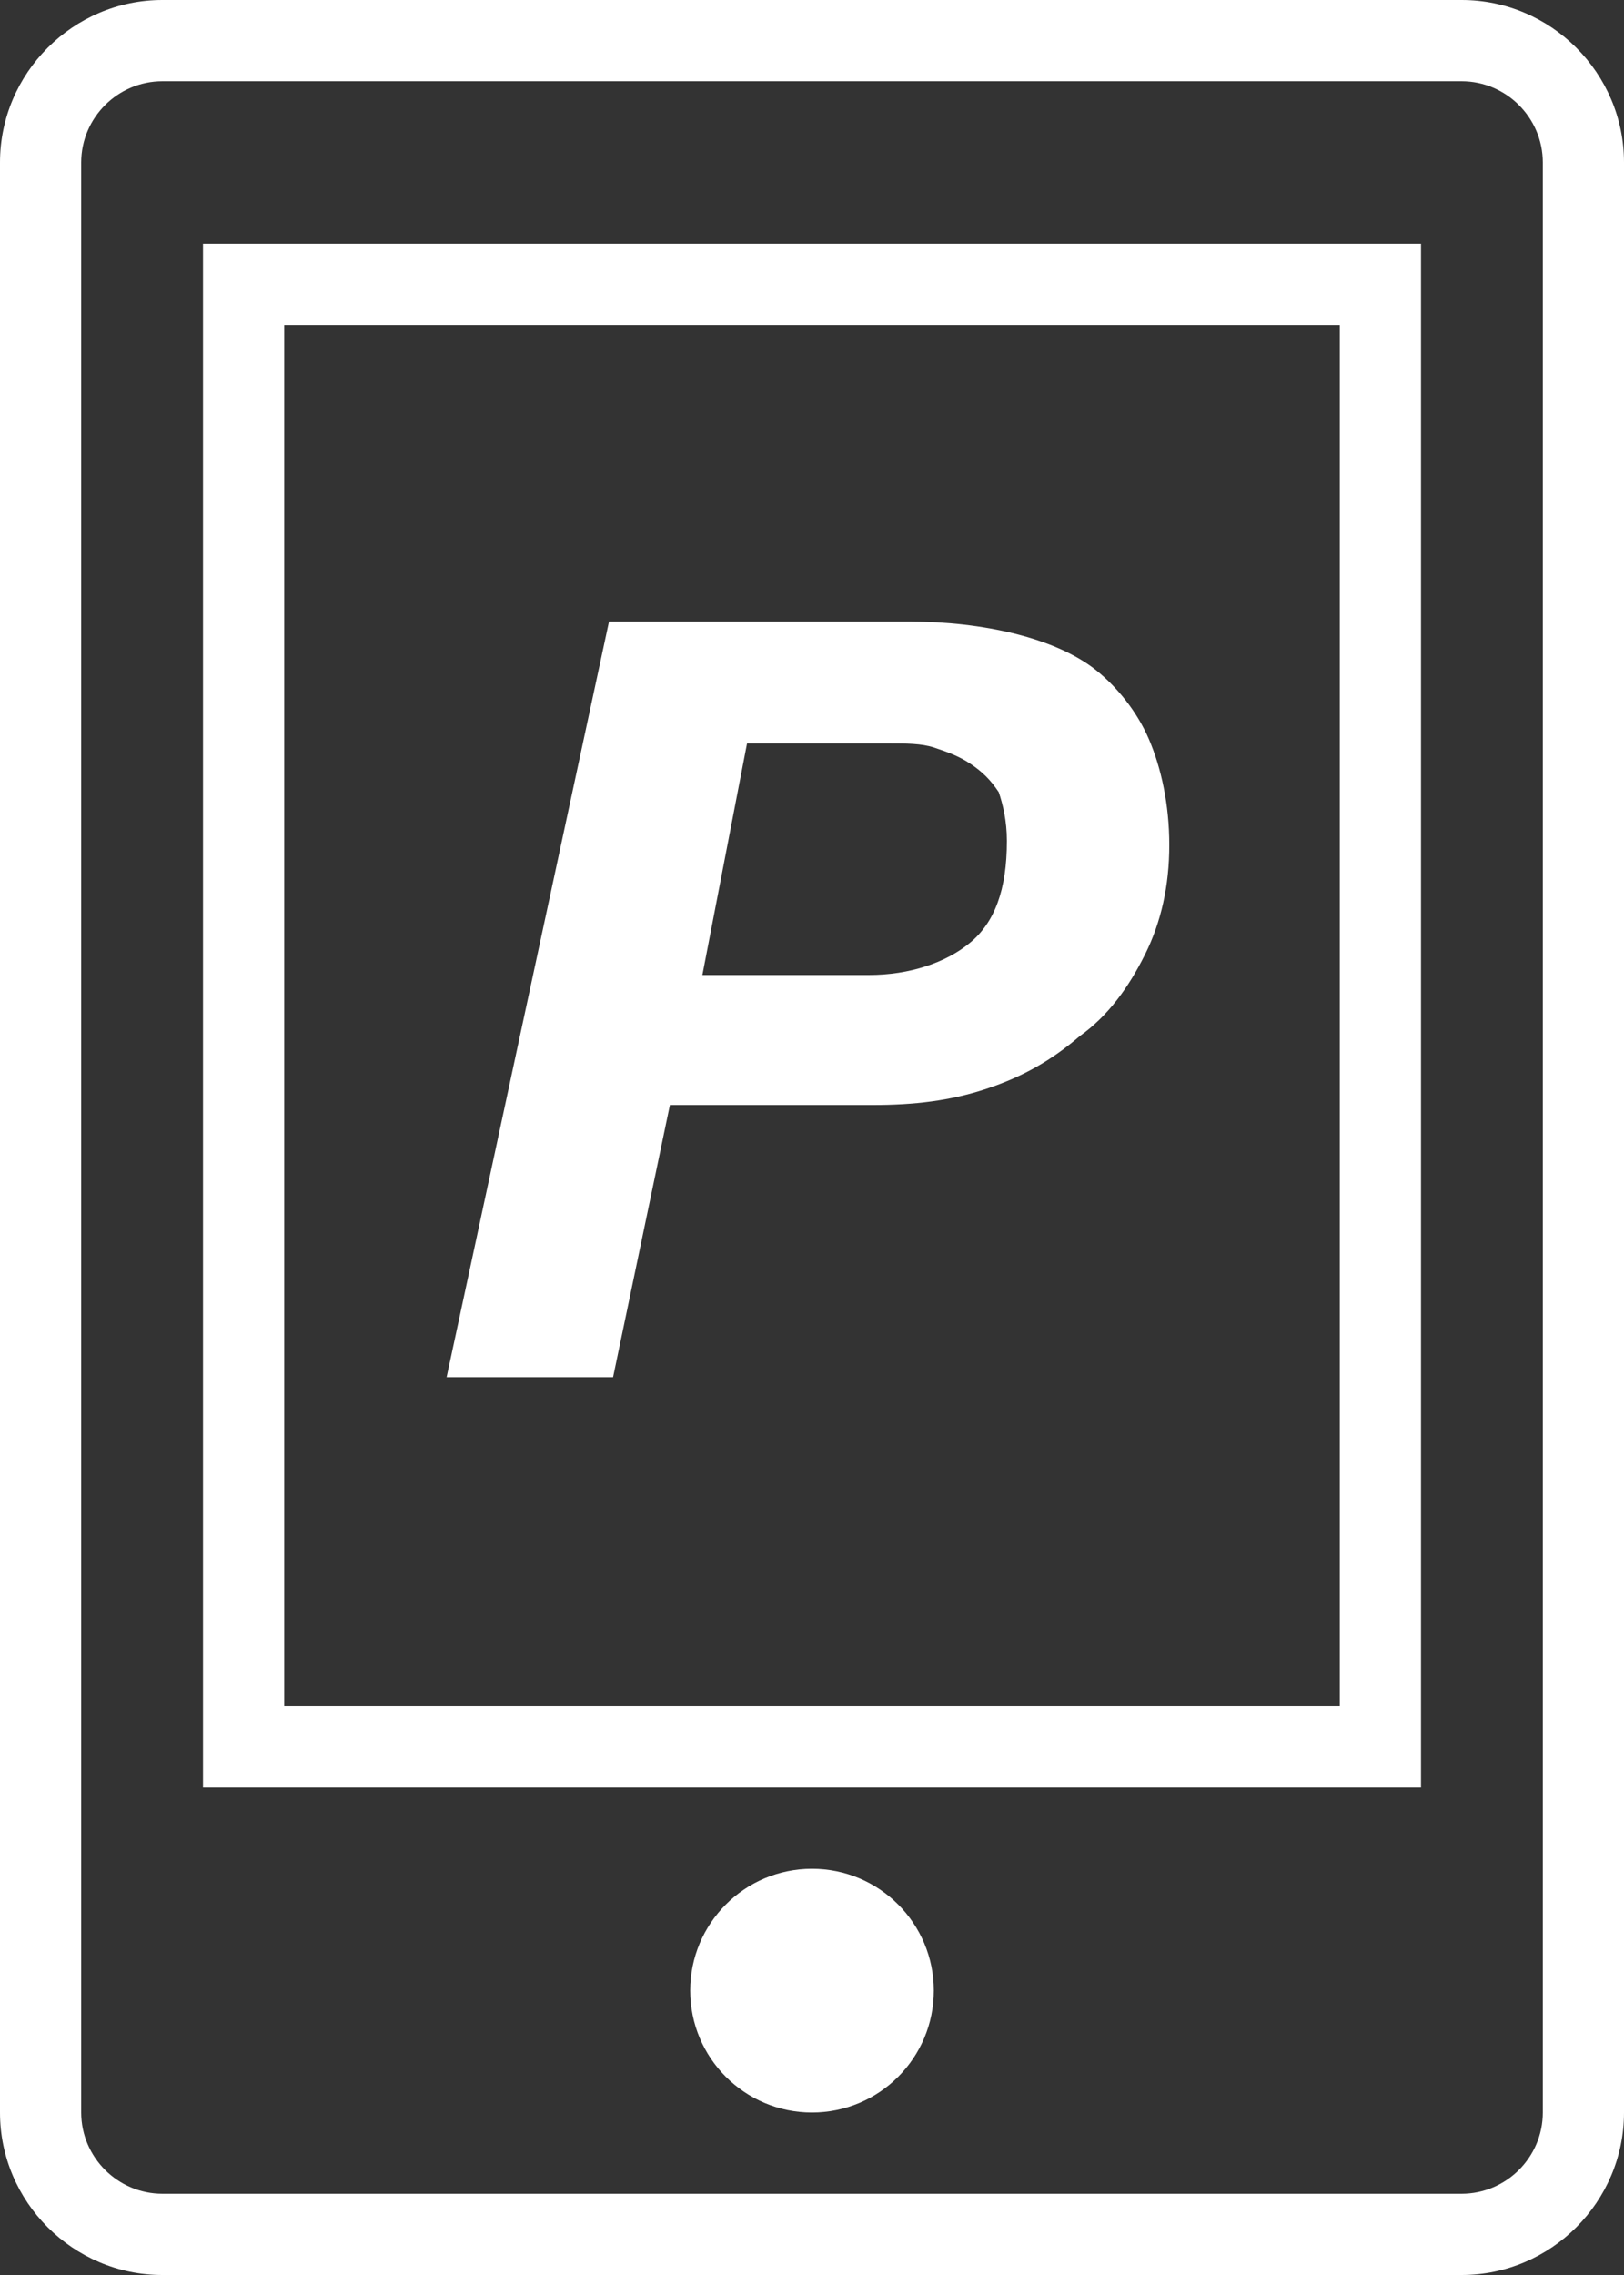 <?xml version="1.0" encoding="utf-8"?>
<!-- Generator: Adobe Illustrator 27.2.0, SVG Export Plug-In . SVG Version: 6.00 Build 0)  -->
<svg version="1.1" id="レイヤー_1" xmlns="http://www.w3.org/2000/svg" xmlns:xlink="http://www.w3.org/1999/xlink" x="0px"
	 y="0px" viewBox="0 0 40 56" style="enable-background:new 0 0 40 56;" xml:space="preserve">
<rect x="0" y="0" width="40" height="56" fill="#333333" stroke="none"/>
<style type="text/css">
	.st0{fill:#FFFFFF;}
</style>
<path class="st0" d="M36,2c1.1,0,2,0.9,2,2v48c0,1.1-0.9,2-2,2H4c-1.1,0-2-0.9-2-2V4c0-1.1,0.9-2,2-2H36 M36,0H4C1.8,0,0,1.8,0,4v48
	c0,2.2,1.8,4,4,4h32c2.2,0,4-1.8,4-4V4C40,1.8,38.2,0,36,0L36,0z"/>
<path class="st0" d="M33,8v34H7V8H33 M35,6H5v38h30V6L35,6z"/>
<g>
	<circle class="st0" cx="20" cy="49" r="3"/>
</g>
<g>
	<path class="st0" d="M22.4,15.3c0.9,0,1.8,0.1,2.6,0.3c0.8,0.2,1.5,0.5,2,0.9s1,1,1.3,1.7c0.3,0.7,0.5,1.6,0.5,2.6
		c0,1-0.2,1.9-0.6,2.7c-0.4,0.8-0.9,1.5-1.6,2c-0.7,0.6-1.4,1-2.3,1.3c-0.9,0.3-1.8,0.4-2.8,0.4h-5l-1.4,6.7h-4.1L15,15.3H22.4z
		 M21.4,24c1,0,1.9-0.3,2.5-0.8c0.6-0.5,0.9-1.3,0.9-2.5c0-0.5-0.1-0.9-0.2-1.2c-0.2-0.3-0.4-0.5-0.7-0.7c-0.3-0.2-0.6-0.3-0.9-0.4
		c-0.3-0.1-0.7-0.1-1.1-0.1h-3.5L17.3,24H21.4z"/>
</g>
</svg>
